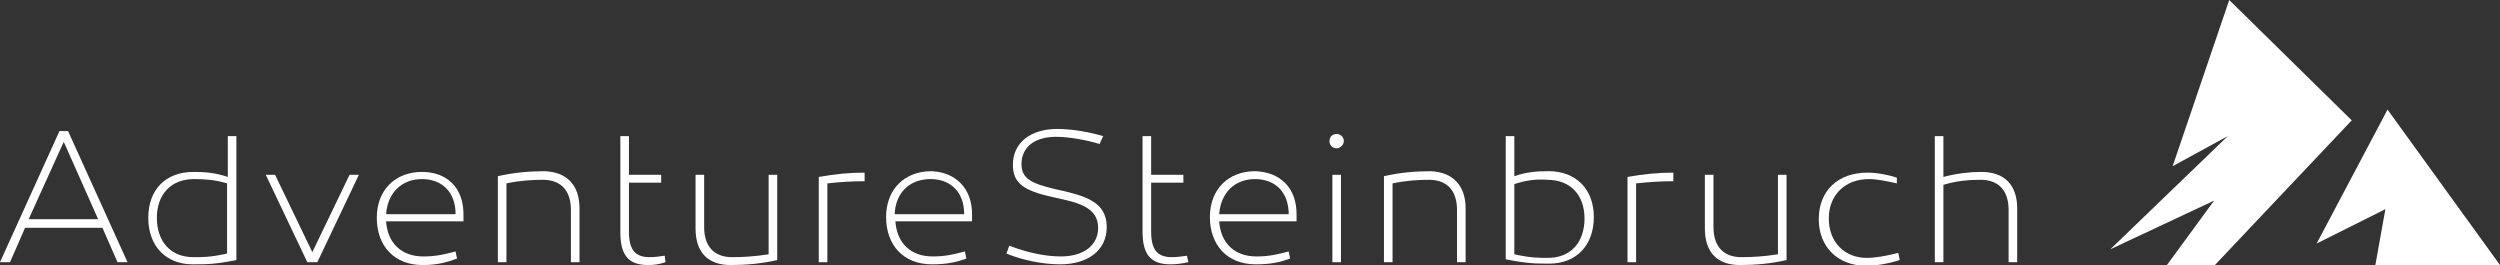 <?xml version="1.0" encoding="utf-8"?>
<!-- Generator: Adobe Illustrator 21.0.2, SVG Export Plug-In . SVG Version: 6.00 Build 0)  -->
<svg version="1.0" id="Ebene_1" xmlns="http://www.w3.org/2000/svg" xmlns:xlink="http://www.w3.org/1999/xlink" x="0px" y="0px"
	 viewBox="0 0 349 37" style="enable-background:new 0 0 349 37;" xml:space="preserve">
<rect x="0" y="0" width="349" height="37" fill="#333333" stroke="none"/>
<style type="text/css">
	.st0{fill:#FFFFFF;}
</style>
<g>
	<path class="st0" d="M4,30.6h9.7L8.9,19.8L4,30.6z M1.4,36.6H0l8.3-18.3h1.2l8.3,18.3h-1.4l-2.1-4.8H3.5L1.4,36.6z"/>
	<g>
		<path class="st0" d="M21.9,30.4c0,3.3,1.9,5.5,5.1,5.5c1.4,0,2.4,0,4.7-0.5v-9.8C30,25.1,28.6,25,27.1,25
			C23.8,25,21.9,27.2,21.9,30.4 M33,36.3c-3,0.6-4.1,0.6-6.1,0.6c-3.7,0-6.2-2.5-6.2-6.5c0-3.9,2.4-6.4,6.3-6.4c1.6,0,3,0.1,4.8,0.7
			V19H33V36.3z"/>
	</g>
	<polygon class="st0" points="42.9,36.6 37.1,24.4 38.4,24.4 43.6,35.2 48.8,24.4 50.1,24.4 44.3,36.6 	"/>
	<g>
		<path class="st0" d="M53.9,29.9h9.7c0-3.1-1.9-4.9-4.7-4.9C56,25,54.1,27,53.9,29.9 M64.7,29.9c0,0.4,0,0.6,0,1H53.9
			c0.2,3,2.1,4.9,5.2,4.9c1.8,0,3-0.3,4.5-0.7l0.2,1C62.4,36.6,61.1,37,59,37c-4,0-6.4-2.7-6.4-6.6s2.6-6.4,6.3-6.4
			C62.4,24,64.7,26.2,64.7,29.9"/>
		<path class="st0" d="M80.9,29.1v7.5h-1.2v-7.3c0-2.7-1.4-4.2-3.9-4.2c-1.5,0-3.2,0.1-5.1,0.5v11h-1.2v-12c2.1-0.5,4.4-0.7,6.5-0.7
			C79.1,24,80.9,25.8,80.9,29.1"/>
		<path class="st0" d="M92.9,36.6C92,36.9,91.3,37,90.5,37c-2.8,0-3.9-1.4-3.9-4.6v-6.9v-1.1V19h1.2v5.4h4.5v1.1h-4.5v6.8
			c0,2.5,0.8,3.6,2.9,3.6c0.6,0,1.4-0.1,2.1-0.2L92.9,36.6z"/>
		<path class="st0" d="M108.5,36.3c-2.1,0.5-4.4,0.7-6.5,0.7c-3.1,0-4.9-1.7-4.9-5.1v-7.5h1.2v7.3c0,2.7,1.4,4.2,3.9,4.2
			c1.5,0,3.2-0.1,5.1-0.4V24.4h1.2C108.5,24.4,108.5,36.3,108.5,36.3z"/>
		<path class="st0" d="M120.7,25.3c-1.8,0-3.3,0.1-5.2,0.3v11h-1.2V24.7c2.3-0.4,4.2-0.6,6.4-0.6C120.7,24.1,120.7,25.3,120.7,25.3z
			"/>
		<path class="st0" d="M124.9,29.9h9.7c0-3.1-1.9-4.9-4.7-4.9C126.9,25,125,27,124.9,29.9 M135.7,29.9c0,0.4,0,0.6,0,1H125
			c0.2,3,2.1,4.9,5.2,4.9c1.8,0,3-0.3,4.5-0.7l0.2,1c-1.4,0.5-2.7,0.8-4.8,0.8c-4,0-6.4-2.7-6.4-6.6s2.6-6.4,6.3-6.4
			C133.3,24,135.7,26.2,135.7,29.9"/>
		<path class="st0" d="M153.5,20.1c-2-0.6-4.3-1-6.1-1c-2.9,0-4.8,1.4-4.8,3.8c0,2,1.3,2.7,4.7,3.5c4.1,0.9,7.2,1.7,7.2,5.3
			c0,3.3-2.7,5.2-6.5,5.2c-2.5,0-5.3-0.6-7.5-1.5l0.4-1.1c2.3,0.9,4.9,1.5,7.2,1.5c3.1,0,5.2-1.5,5.2-4c0-3.1-3.3-3.6-6.4-4.3
			c-4.1-0.9-5.5-2-5.5-4.5c0-3.1,2.5-5,6.2-5c2.2,0,4.7,0.5,6.4,1L153.5,20.1z"/>
		<path class="st0" d="M165.9,36.6c-0.9,0.2-1.7,0.3-2.5,0.3c-2.8,0-3.9-1.4-3.9-4.6v-6.9v-1.1V19h1.2v5.4h4.5v1.1h-4.5v6.8
			c0,2.5,0.8,3.6,2.9,3.6c0.6,0,1.4-0.1,2.1-0.2L165.9,36.6z"/>
		<path class="st0" d="M170.2,29.9h9.7c0-3.1-1.9-4.9-4.7-4.9C172.3,25,170.4,27,170.2,29.9 M181,29.9c0,0.4,0,0.6,0,1h-10.8
			c0.2,3,2.1,4.9,5.2,4.9c1.8,0,3-0.3,4.5-0.7l0.2,1c-1.4,0.5-2.7,0.8-4.8,0.8c-4,0-6.4-2.7-6.4-6.6s2.6-6.4,6.3-6.4
			C178.7,24,181,26.2,181,29.9"/>
		<path class="st0" d="M187.2,36.6H186V24.4h1.2V36.6z M185.6,19.7c0-0.6,0.4-1,1-1c0.5,0,1,0.4,1,1c0,0.5-0.5,1-1,1
			C186,20.7,185.6,20.3,185.6,19.7"/>
		<path class="st0" d="M204.6,29.1v7.5h-1.2v-7.3c0-2.7-1.4-4.2-3.9-4.2c-1.5,0-3.2,0.1-5.1,0.5v11h-1.2v-12
			c2.1-0.5,4.4-0.7,6.5-0.7C202.7,24,204.6,25.8,204.6,29.1"/>
		<path class="st0" d="M211.4,25.7v9.8c2.3,0.5,3.3,0.5,4.7,0.5c3.2,0,5.1-2.2,5.1-5.5c0-3.2-1.9-5.4-5.2-5.4
			C214.6,25,213.2,25.1,211.4,25.7 M211.4,24.6c1.7-0.6,3.1-0.7,4.8-0.7c3.9,0,6.3,2.6,6.3,6.4c0,4-2.5,6.5-6.2,6.5
			c-2,0-3,0-6.1-0.6V19h1.2V24.6z"/>
		<path class="st0" d="M233.6,25.3c-1.8,0-3.3,0.1-5.2,0.3v11h-1.2V24.7c2.3-0.4,4.2-0.6,6.4-0.6V25.3z"/>
		<path class="st0" d="M249.4,36.3c-2.1,0.5-4.4,0.7-6.5,0.7c-3.1,0-4.9-1.7-4.9-5.1v-7.5h1.2v7.3c0,2.7,1.4,4.2,3.9,4.2
			c1.5,0,3.2-0.1,5.1-0.4V24.4h1.2V36.3z"/>
		<path class="st0" d="M264.8,25.6c-1.3-0.3-2.8-0.6-3.9-0.6c-3.3,0-5.6,2.2-5.6,5.5s2.2,5.5,5.3,5.5c1.2,0,2.9-0.3,4.4-0.7l0.2,1
			c-1.5,0.5-3.3,0.8-4.7,0.8c-3.9,0-6.6-2.6-6.6-6.5c0-4,2.7-6.5,6.8-6.5c1.3,0,2.9,0.3,4.1,0.7L264.8,25.6z"/>
		<path class="st0" d="M281.6,29.1v7.5h-1.2v-7.3c0-2.7-1.4-4.2-3.9-4.2c-1.5,0-3.2,0.1-5.2,0.7v10.8h-1.2V19h1.2v5.7
			c1.9-0.5,3.7-0.7,5.3-0.7C279.8,24,281.6,25.8,281.6,29.1"/>
	</g>
	<polygon class="st0" points="349,37 333.3,15.3 323.4,34 333,29.2 331.6,37 	"/>
	<polygon class="st0" points="309.2,37 328.3,16.8 311.2,0 303.3,23.2 311,19 294.6,34.8 309.1,28 302.5,37 	"/>
</g>
</svg>
